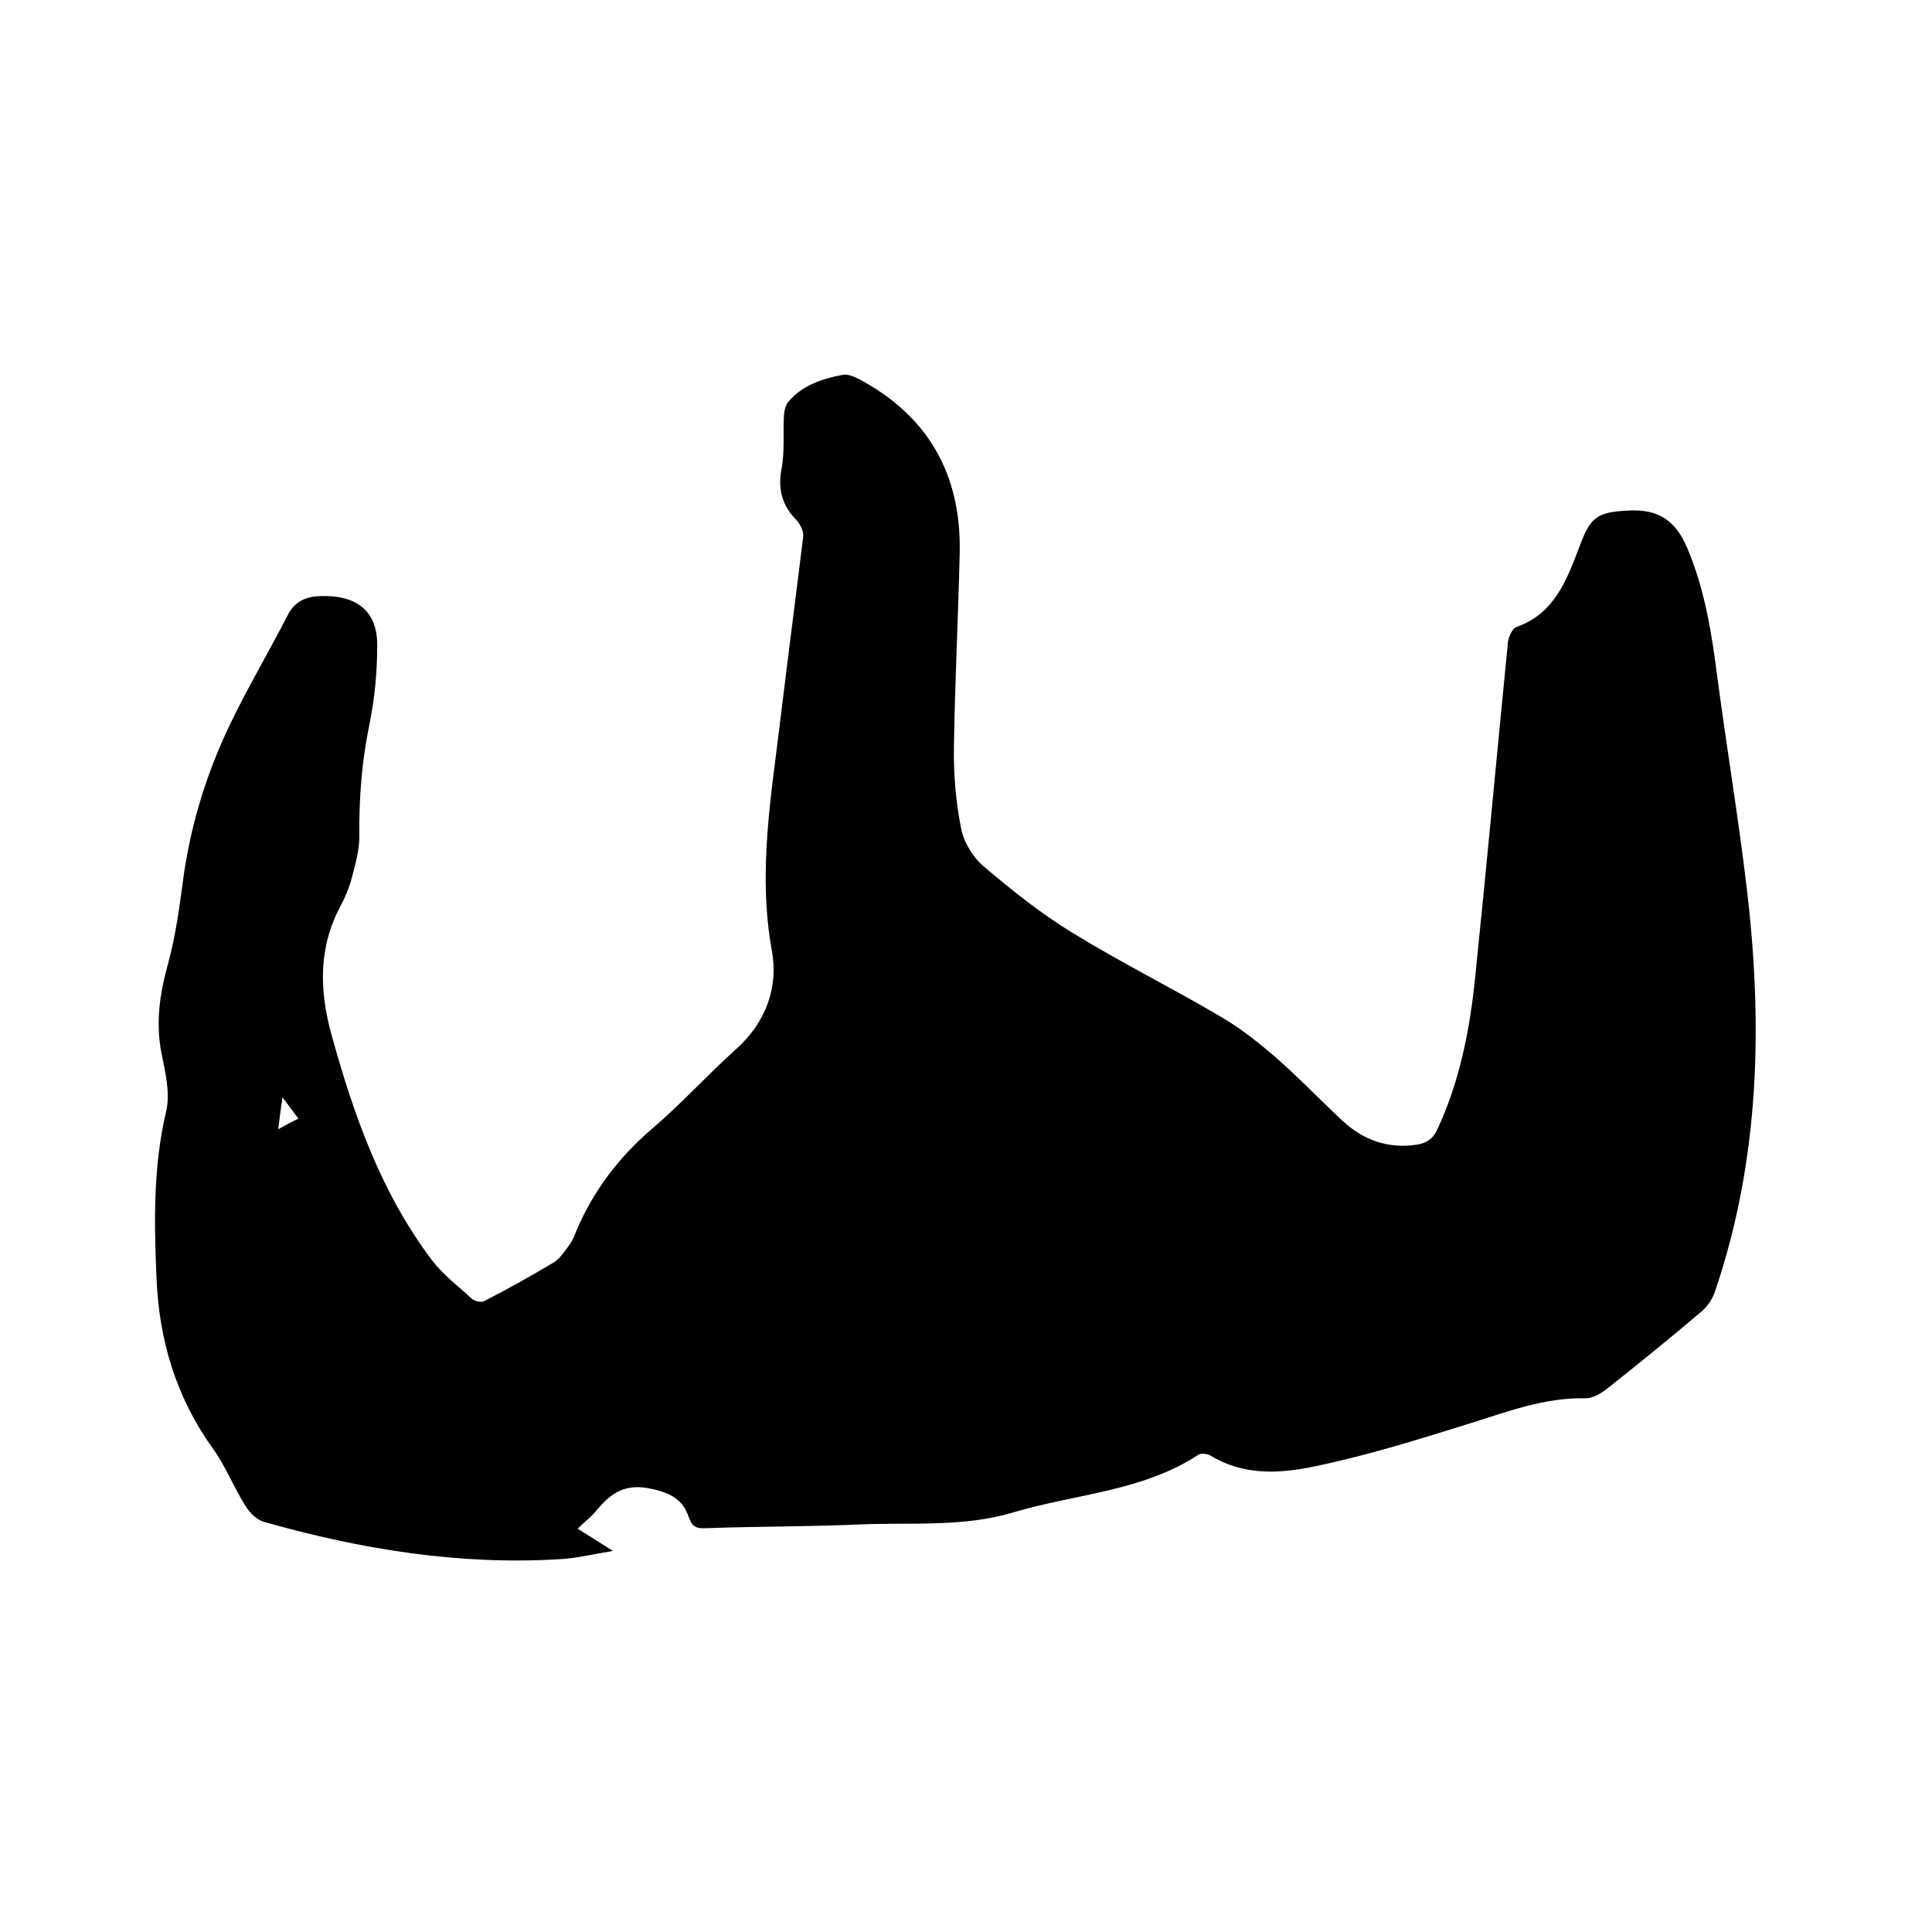 <svg enable-background="new 0 0 400 400" viewBox="0 0 400 400" xmlns="http://www.w3.org/2000/svg"><path d="m119.6 316.5c2.5 1.6 4.5 2.8 7.3 4.6-4.2.7-7.5 1.5-10.8 1.7-20.9 1.3-41.3-2-61.4-7.7-1.5-.4-3-1.9-3.8-3.2-2.5-3.9-4.2-8.4-6.9-12.1-7.6-10.6-11.1-22.5-11.6-35.3-.5-11.5-.7-23 2-34.4.9-3.8-.2-8.2-1-12.2-1.2-6.3-.3-12.3 1.4-18.4 1.6-5.9 2.4-12 3.2-18 1.6-11.3 5-22.1 10-32.3 3.6-7.4 7.8-14.5 11.6-21.9 1.2-2.4 3.2-3.5 5.5-3.8 6.6-.6 13 1.4 13 10 0 5.5-.5 11-1.6 16.4-1.6 7.7-2.2 15.5-2.1 23.3 0 2.8-.8 5.6-1.5 8.3-.5 2-1.3 4-2.3 5.9-4.7 8.6-4.5 17.6-2 26.7 4.6 16.7 10.3 32.9 20.9 46.9 2.3 3 5.4 5.3 8.2 7.9.6.5 1.9.8 2.5.5 4.9-2.5 9.7-5.2 14.4-8 1.3-.8 2.2-2.2 3.1-3.4.7-.9 1.2-2 1.6-3.1 3.5-8.3 8.8-15.3 15.7-21.2 6-5.1 11.4-11.1 17.3-16.4 6.3-5.6 8.9-12.9 7.5-20.5-3-16.6 0-32.7 1.9-48.9 1.5-12.3 3.1-24.6 4.6-36.9.1-1-.6-2.4-1.3-3.2-3-3-4-6.4-3.2-10.7.7-3.6.3-7.3.5-11 .1-1 .3-2.3 1-3 2.9-3.4 7-4.7 11.2-5.5.9-.2 2.1.3 3 .7 14.5 7.6 21.5 19.7 21.2 36-.3 13.4-1 26.9-1.2 40.3-.1 5.7.4 11.5 1.5 17 .6 2.9 2.5 6 4.8 7.9 5.8 4.9 11.8 9.7 18.2 13.6 9.9 6.1 20.4 11.3 30.4 17.2 4.2 2.4 8 5.4 11.7 8.6 4.8 4.2 9.2 8.8 13.8 13.1 4.3 4 9.4 5.9 15.4 5 2-.3 3.4-1.2 4.3-3.2 4.6-9.9 6.7-20.5 7.8-31.3 2.4-23.2 4.5-46.3 6.8-69.5.1-1.1.9-2.9 1.8-3.2 7.9-2.8 10.4-9.8 13-16.6 2.3-6.2 3.6-7.2 10.3-7.5 6.1-.3 9.6 2.1 12 7.7 3.7 8.7 5.1 17.8 6.3 27.1 1.9 14.4 4.3 28.7 6 43 3.4 28.3 2.8 56.4-6.5 83.8-.5 1.6-1.6 3.2-2.9 4.3-6.5 5.5-13 10.8-19.7 16.1-1.2.9-2.8 1.8-4.2 1.8-8.7-.2-16.5 2.9-24.6 5.4-10.6 3.3-21.2 6.6-32 8.8-6.9 1.4-14.3 1.8-21-2.3-.7-.4-2-.6-2.6-.2-11.6 7.6-25.5 8.1-38.2 11.9-10.3 3.1-21 2.1-31.5 2.5-10.8.5-21.6.4-32.4.8-2 .1-2.8-.5-3.4-2.3-1.2-3.5-3.5-4.9-7.5-5.8-5.5-1.3-8.5.7-11.5 4.3-1.1 1.4-2.5 2.4-4 3.9zm-57.8-84.9c-1.1-1.4-2-2.7-3.3-4.4-.4 2.5-.6 4.3-.9 6.6 1.6-.9 2.7-1.5 4.2-2.2z"/></svg>
